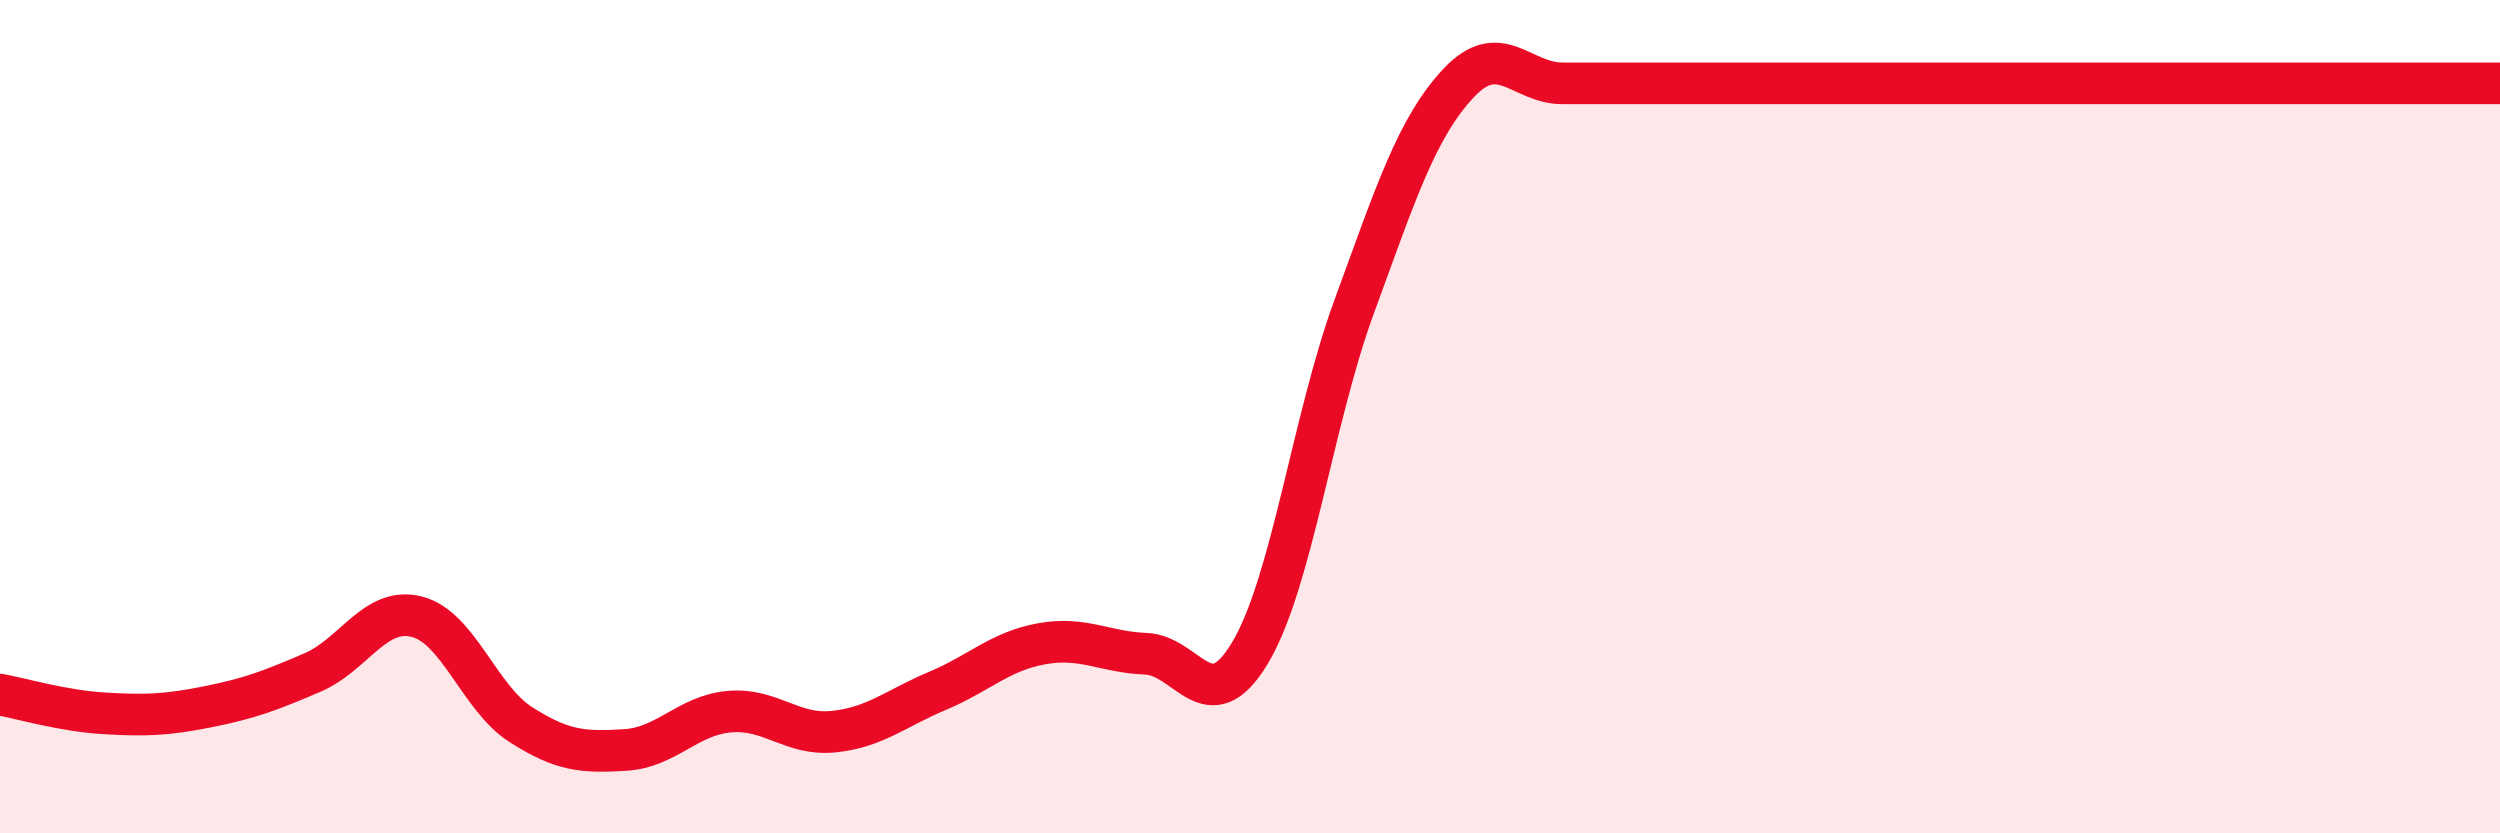 
    <svg width="60" height="20" viewBox="0 0 60 20" xmlns="http://www.w3.org/2000/svg">
      <path
        d="M 0,16.67 C 0.5,16.76 1.5,17.06 2.5,17.12 C 3.5,17.18 4,17.16 5,16.96 C 6,16.76 6.5,16.57 7.5,16.14 C 8.5,15.71 9,14.55 10,14.8 C 11,15.05 11.5,16.75 12.5,17.39 C 13.5,18.03 14,18.06 15,18 C 16,17.94 16.5,17.17 17.5,17.08 C 18.5,16.99 19,17.66 20,17.56 C 21,17.46 21.5,17 22.5,16.58 C 23.5,16.16 24,15.63 25,15.45 C 26,15.27 26.5,15.65 27.5,15.69 C 28.5,15.73 29,17.34 30,15.67 C 31,14 31.5,10.09 32.5,7.36 C 33.5,4.63 34,3.07 35,2 C 36,0.93 36.5,2 37.5,2 C 38.5,2 39,2 40,2 C 41,2 41.5,2 42.5,2 C 43.5,2 44,2 45,2 C 46,2 46.5,2 47.5,2 C 48.5,2 49,2 50,2 C 51,2 51.5,2 52.5,2 C 53.5,2 54,2 55,2 C 56,2 56.5,2 57.5,2 C 58.5,2 59.5,2 60,2L60 20L0 20Z"
        fill="#EB0A25"
        opacity="0.1"
        stroke-linecap="round"
        stroke-linejoin="round"
      />
      <path
        d="M 0,16.67 C 0.5,16.76 1.5,17.06 2.5,17.12 C 3.5,17.18 4,17.16 5,16.96 C 6,16.76 6.5,16.57 7.5,16.14 C 8.5,15.71 9,14.55 10,14.8 C 11,15.05 11.5,16.75 12.5,17.39 C 13.5,18.03 14,18.06 15,18 C 16,17.94 16.5,17.17 17.5,17.08 C 18.5,16.99 19,17.66 20,17.56 C 21,17.46 21.5,17 22.5,16.58 C 23.5,16.16 24,15.63 25,15.45 C 26,15.27 26.5,15.65 27.5,15.69 C 28.5,15.73 29,17.34 30,15.67 C 31,14 31.5,10.09 32.5,7.36 C 33.5,4.63 34,3.07 35,2 C 36,0.93 36.5,2 37.5,2 C 38.5,2 39,2 40,2 C 41,2 41.5,2 42.5,2 C 43.5,2 44,2 45,2 C 46,2 46.5,2 47.5,2 C 48.5,2 49,2 50,2 C 51,2 51.5,2 52.5,2 C 53.5,2 54,2 55,2 C 56,2 56.5,2 57.5,2 C 58.5,2 59.5,2 60,2"
        stroke="#EB0A25"
        stroke-width="1"
        fill="none"
        stroke-linecap="round"
        stroke-linejoin="round"
      />
    </svg>
  